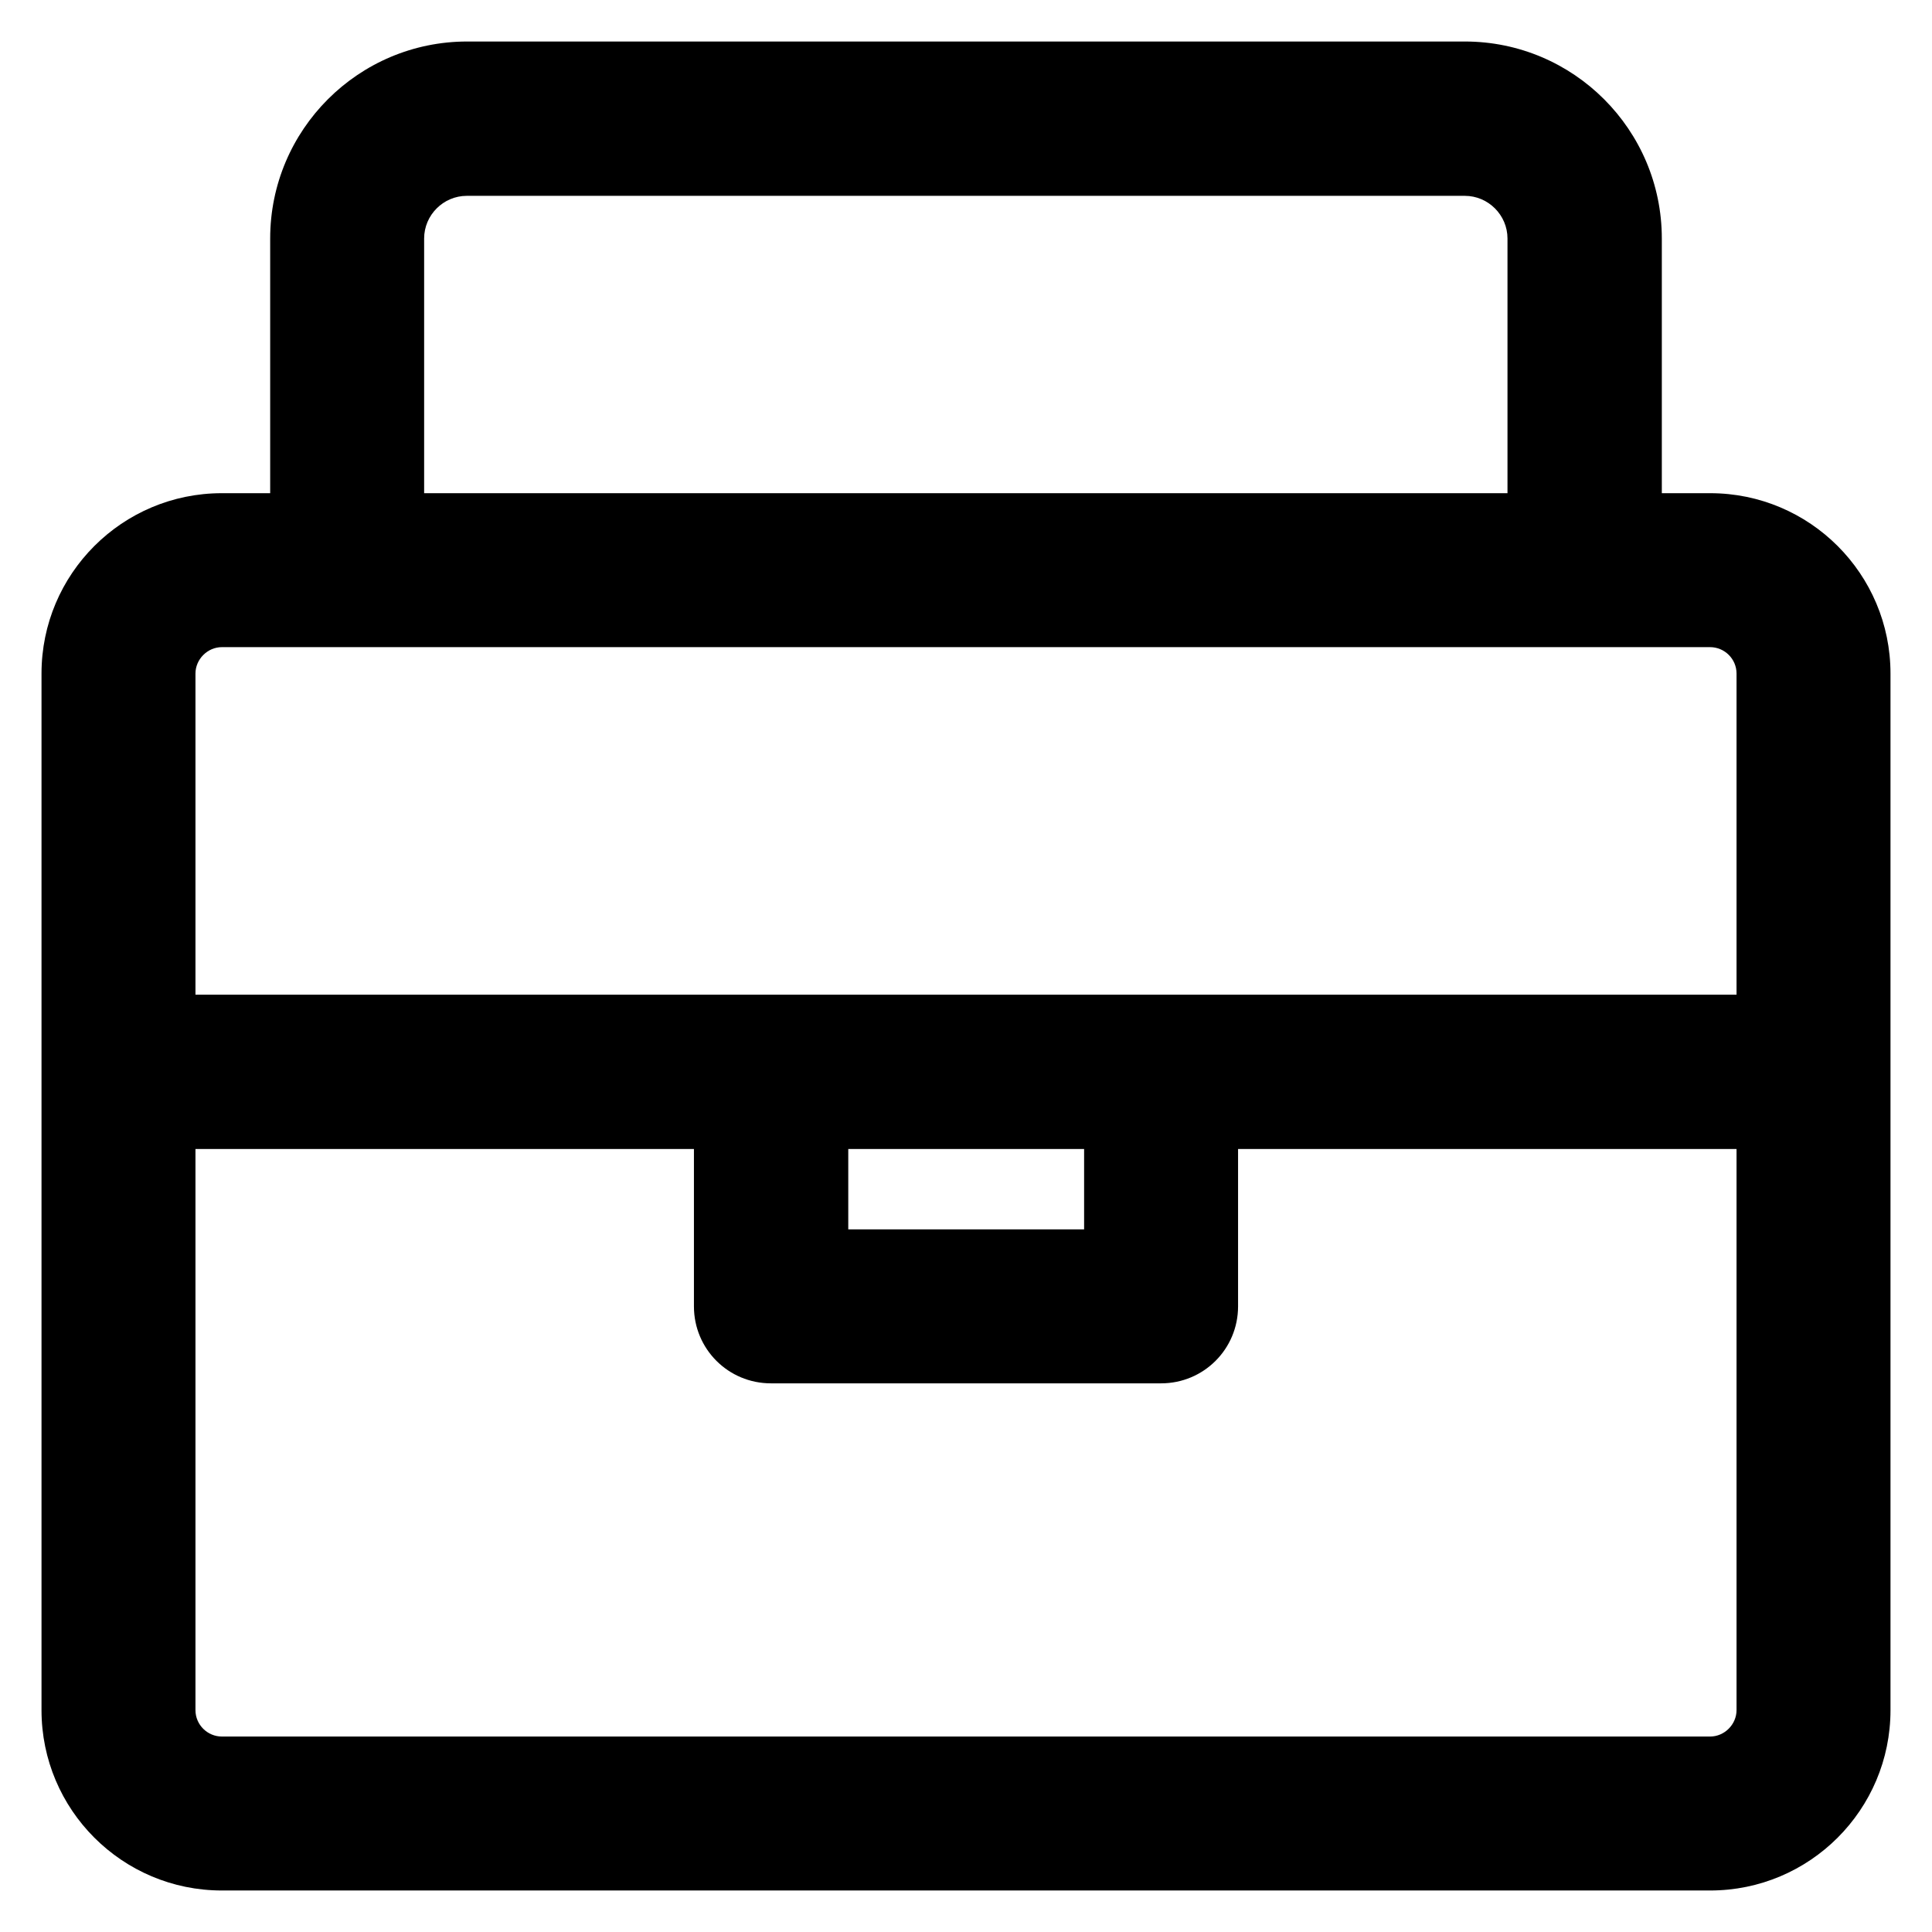 <?xml version='1.0' encoding='utf-8'?>
<!DOCTYPE svg PUBLIC '-//W3C//DTD SVG 1.1//EN' 'http://www.w3.org/Graphics/SVG/1.1/DTD/svg11.dtd'>
<svg version="1.1" xmlns="http://www.w3.org/2000/svg" viewBox="0 0 512 512" xmlns:xlink="http://www.w3.org/1999/xlink" enable-background="new 0 0 512 512">
  <g>
    <path d="m453.2,130.7h-12.8v-67.5c0-28.8-23.4-52.2-52.2-52.2h-264.4c-28.8,0-52.2,23.4-52.2,52.2v67.5h-12.8c-26.4,0-47.8,21.4-47.8,47.8v274.7c0,26.4 21.4,47.8 47.8,47.8h394.4c26.4,0 47.8-21.4 47.8-47.8v-274.7c0-26.4-21.4-47.8-47.8-47.8zm-340.8-67.5c-2.84217e-14-6.2 5.1-11.3 11.3-11.3h264.5c6.2,0 11.3,5.1 11.3,11.3v67.5h-287.1v-67.5zm-53.6,108.3h394.4c3.8,0 7,3.1 7,7v85.1h-408.4v-85.1c-1.42109e-14-3.8 3.2-7 7-7zm228.5,133v21.3h-62.5v-21.3h62.5zm165.9,155.7h-394.4c-3.8,0-7-3.1-7-7v-148.7h132.1v41.7c0,11.3 9.1,20.4 20.4,20.4h103.4c11.3,0 20.4-9.1 20.4-20.4v-41.7h132.1v148.7c5.68434e-14,3.8-3.2,7-7,7z"/>
  </g>
</svg>
